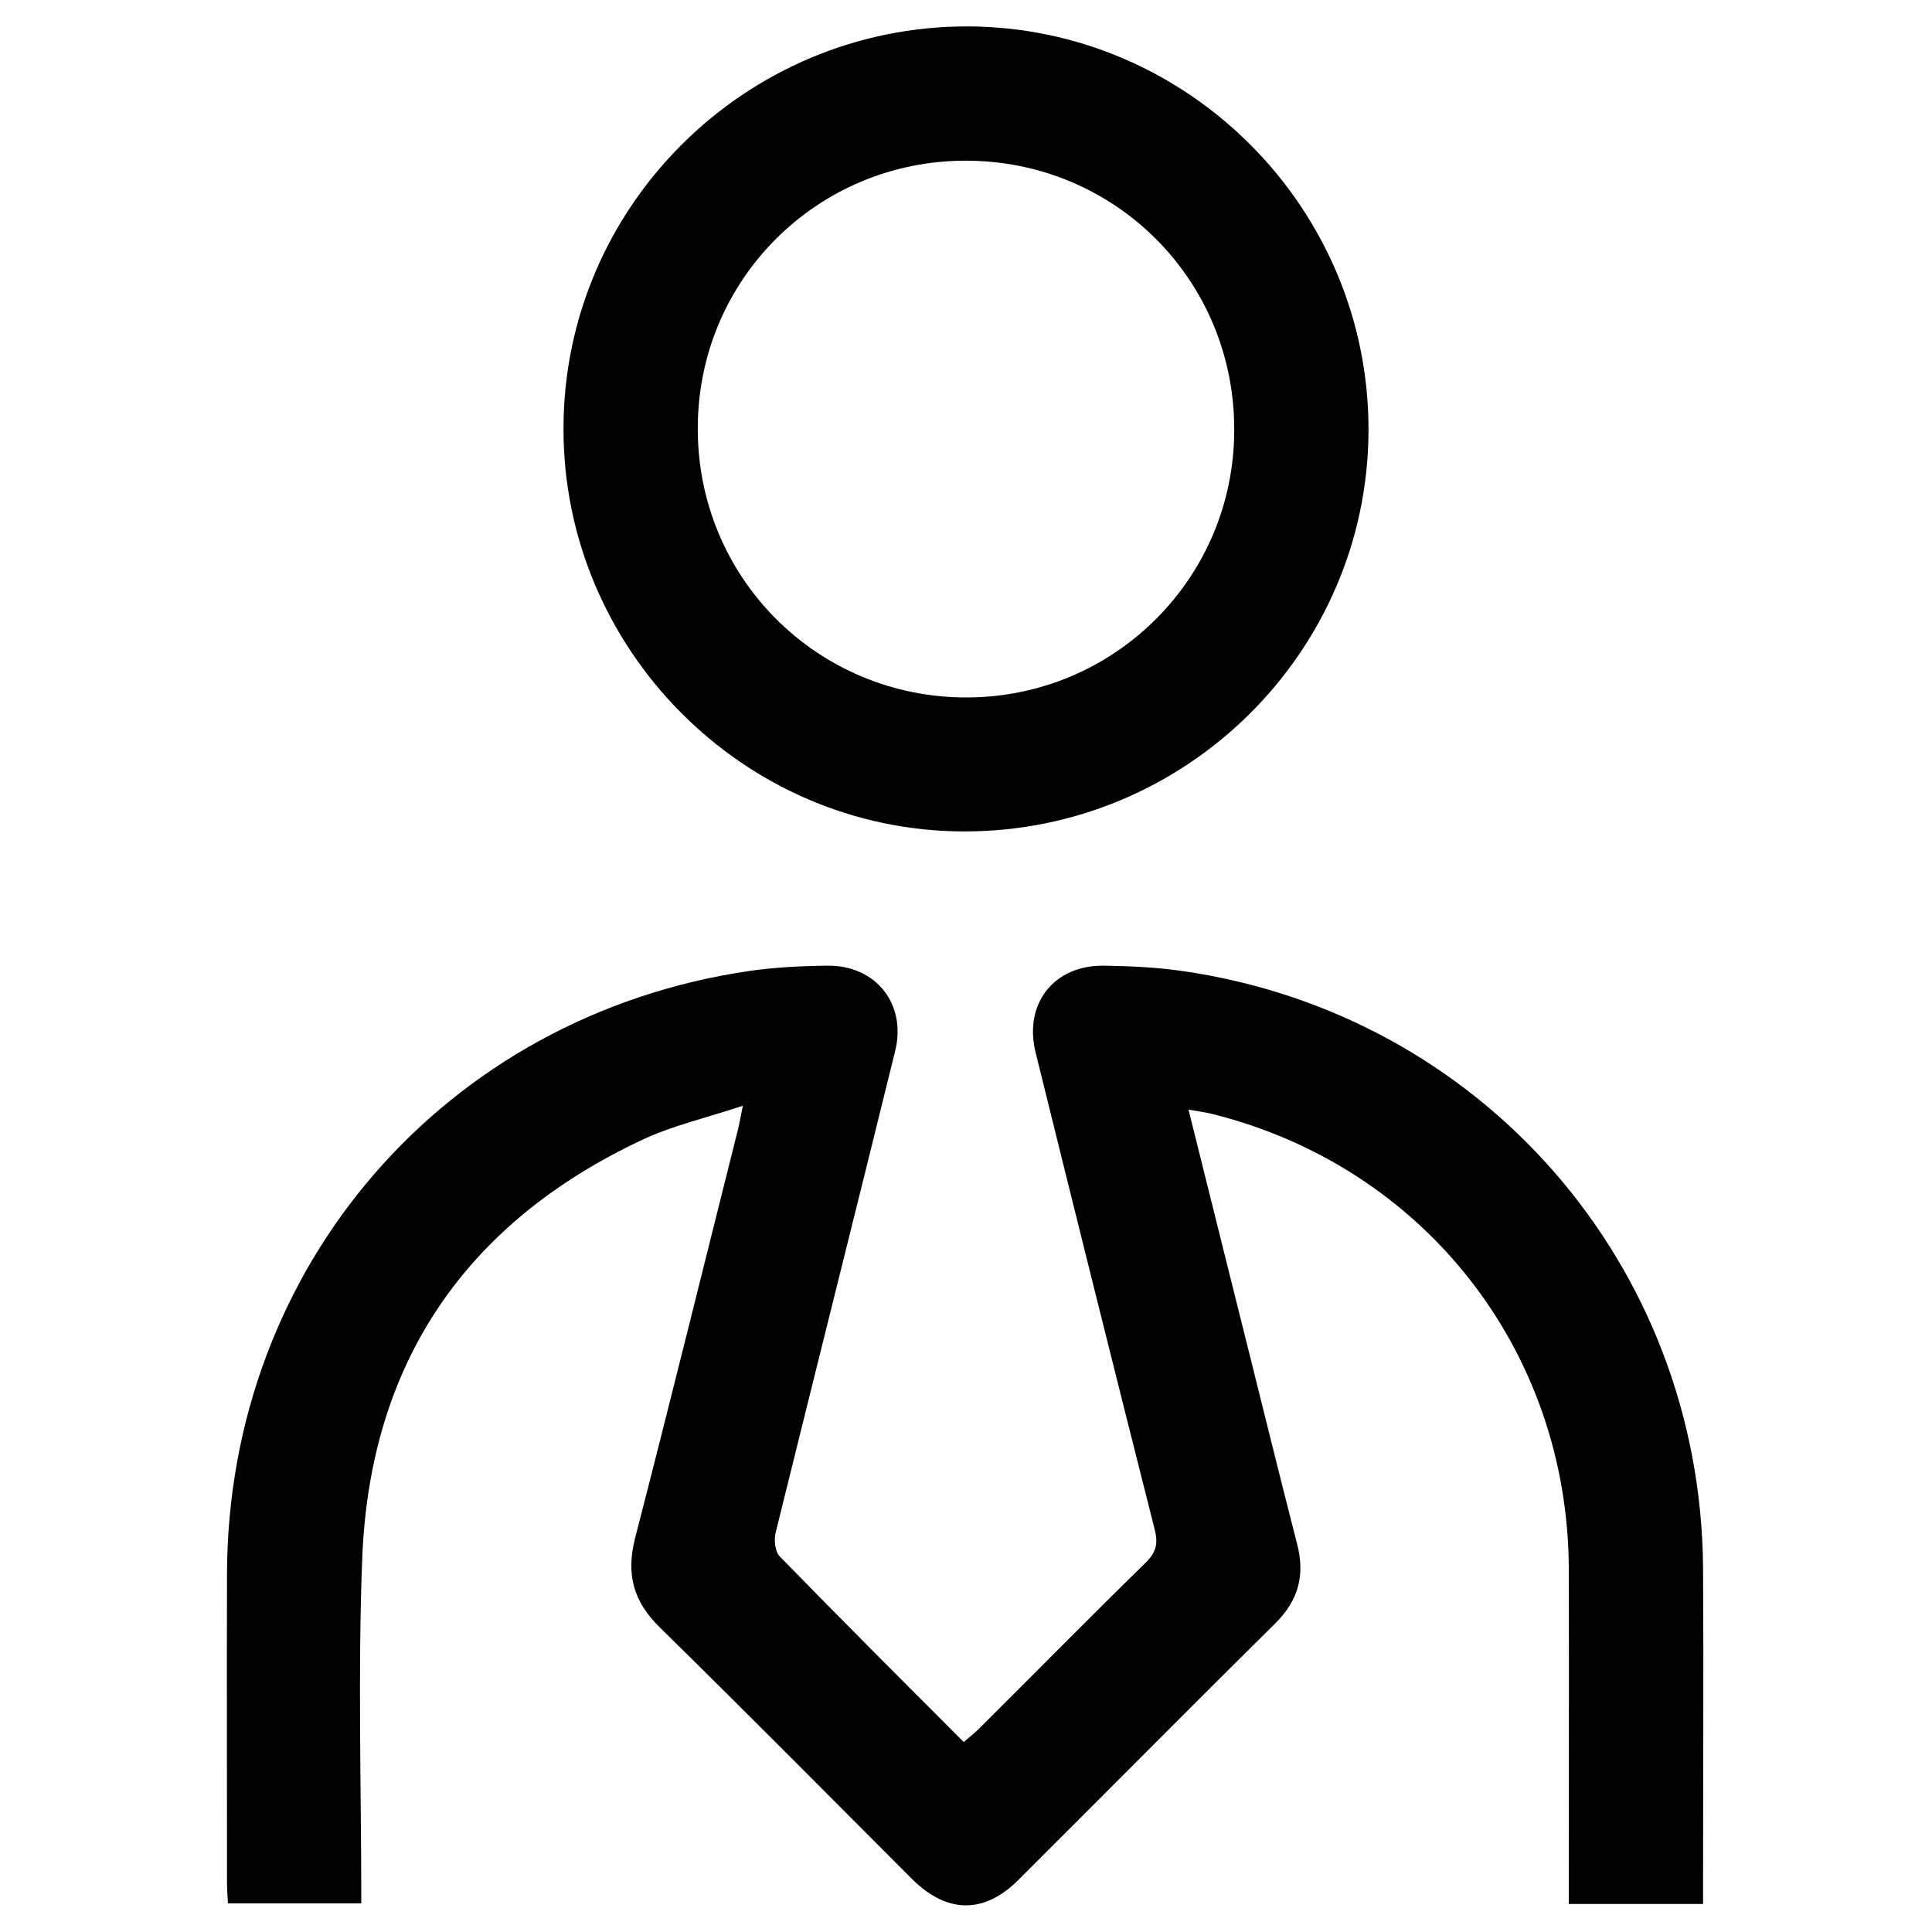 <?xml version="1.0" encoding="utf-8"?>
<!-- Generator: Adobe Illustrator 23.0.0, SVG Export Plug-In . SVG Version: 6.00 Build 0)  -->
<svg version="1.1" id="Layer_1" xmlns="http://www.w3.org/2000/svg" xmlns:xlink="http://www.w3.org/1999/xlink" x="0px" y="0px"
	 viewBox="0 0 600 600" style="enable-background:new 0 0 600 600;" xml:space="preserve">
<g>
	<path d="M369.1,344.6c5.1,20.5,10,40.2,14.9,59.8c6.3,25,12.4,50.1,18.8,75c2.6,9.8,0.4,17.7-6.8,24.8
		c-26.7,26.4-53.1,53.1-79.7,79.6c-10.7,10.7-22.2,10.5-33-0.2c-26.1-26.1-52-52.3-78.4-78.2c-8.2-8-10.5-16.5-7.7-27.6
		c10.9-42.2,21.3-84.5,31.9-126.7c0.5-1.9,0.8-3.8,1.6-7.7c-11.1,3.7-21.7,6.1-31.3,10.6c-54.9,25.8-84.5,69.3-86.9,129.8
		c-1.4,35.5-0.3,71.2-0.3,107.3c-13.8,0-27.3,0-41.4,0c-0.1-1.9-0.3-4-0.3-6.1c0-32.1-0.1-64.2,0-96.4c0.3-95.2,67.6-173,161.8-187
		c8.1-1.2,16.4-1.6,24.6-1.7c15.1-0.2,24.7,11.9,21.1,26.5c-12.3,49.9-24.8,99.7-37.1,149.5c-0.6,2.3-0.2,5.9,1.2,7.4
		c18.8,19.3,37.8,38.3,57.2,57.7c1.7-1.5,3.2-2.6,4.5-3.9c17.4-17.3,34.6-34.8,52.1-51.9c3.2-3.2,3.8-5.9,2.7-10.2
		c-12.5-49.4-24.8-98.8-37-148.2c-3.7-15.1,5.7-27.1,21.2-26.9c8,0.1,16.1,0.5,24,1.6c93.2,13.2,161.4,91.2,162.1,185.4
		c0.2,33,0,66,0,99c0,1.7,0,3.4,0,5.4c-14,0-27.4,0-41.7,0c0-2.3,0-4.6,0-6.8c0-32.6,0.1-65.1,0-97.7
		c-0.4-67.4-44.8-124.1-110.1-140.7C374.9,345.5,372.4,345.2,369.1,344.6z"/>
	<path d="M300.5,8.2C369.2,8.4,425.3,64.9,425,133.9c-0.3,68.7-56.8,124.6-125.9,124.3C230.8,258,174.8,201.5,175,132.9
		C175.1,64.1,231.5,8.1,300.5,8.2z M299.9,49.9c-46.1,0-83.2,37-83.2,83.1c-0.1,46.4,37.1,83.6,83.4,83.6c46,0,83.2-37.1,83.2-83.1
		C383.4,87,346.3,49.9,299.9,49.9z"/>
</g>
</svg>
